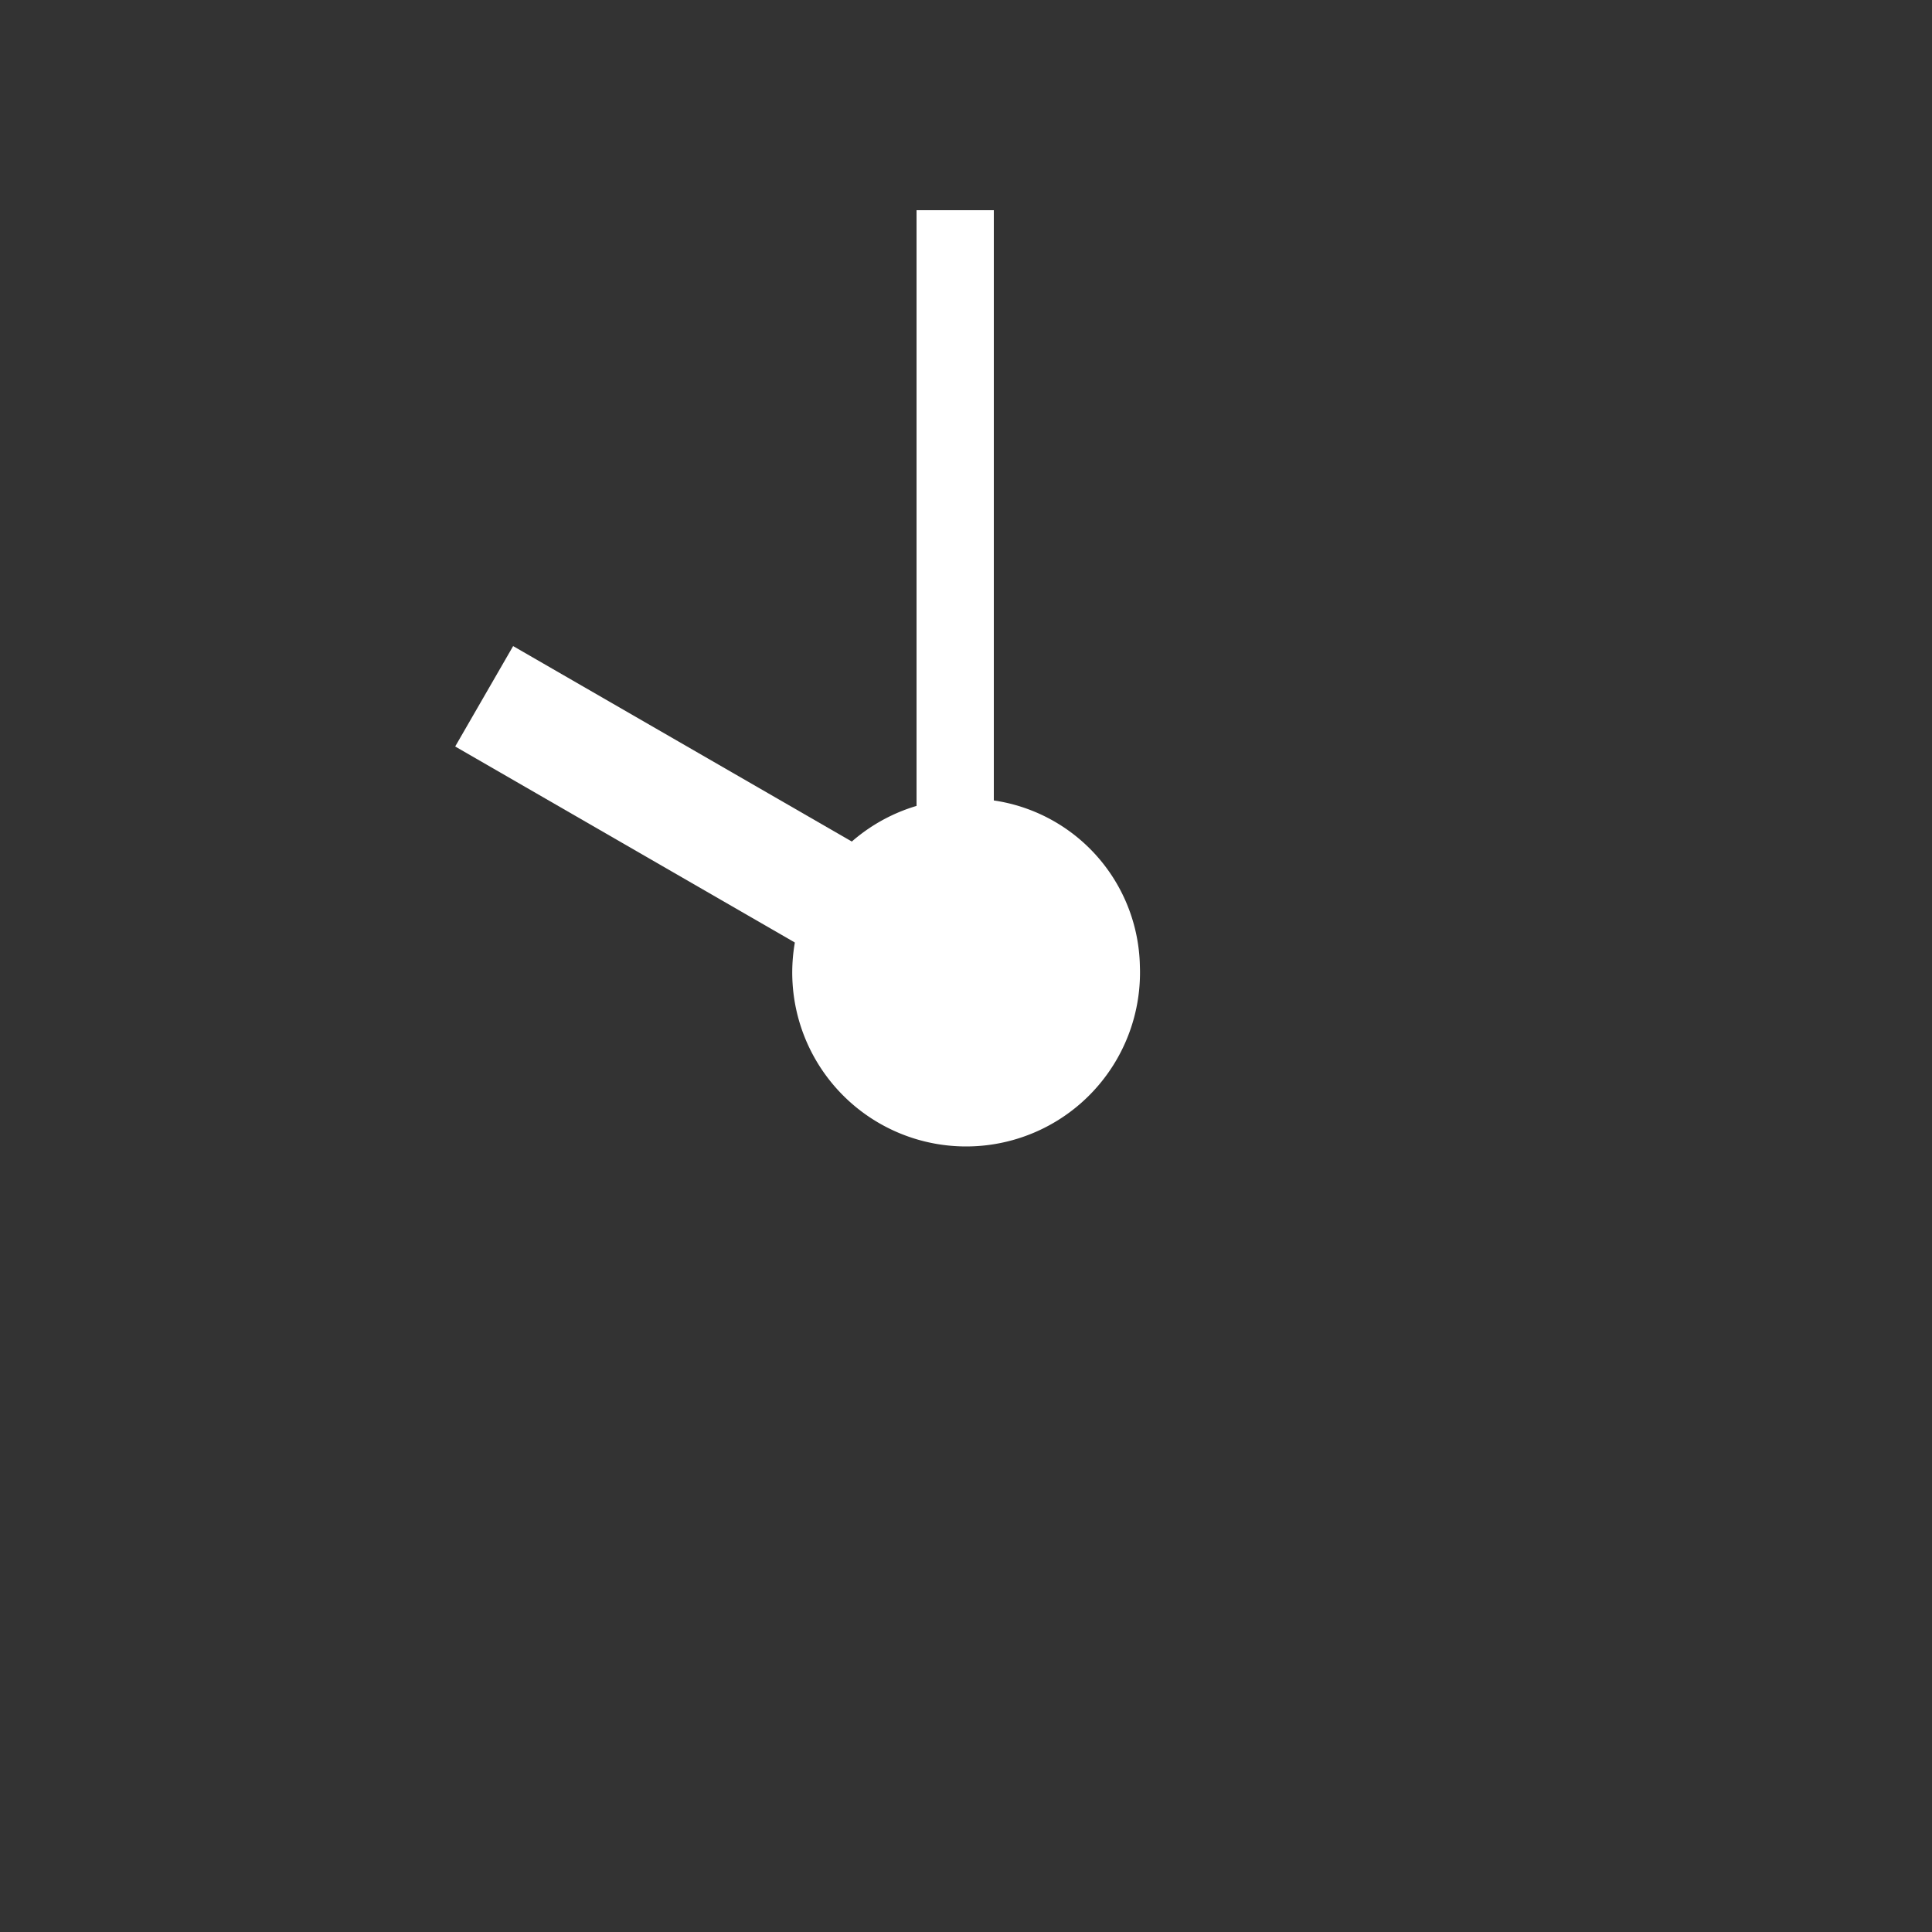 <svg xmlns="http://www.w3.org/2000/svg" width="50" height="50" viewBox="0 0 50 50">
  <rect x="0" y="0" width="50" height="50" fill="#333333" stroke="none"/>
  <g>
    <circle cx="25" cy="25" r="25" style="fill: transparent"/>
    <path d="M29.5,25A4.5,4.5,0,1,1,25,20.67,4.42,4.42,0,0,1,29.5,25Z" style="fill: #fff"/>
    <line x1="24.72" y1="25.44" x2="24.72" y2="5.44" style="fill: none;stroke: #fff;stroke-width: 2px"/>
    <line x1="24.66" y1="25.02" x2="12.53" y2="18.02" style="fill: none;stroke: #fff;stroke-width: 3px"/>
  </g>
</svg>
